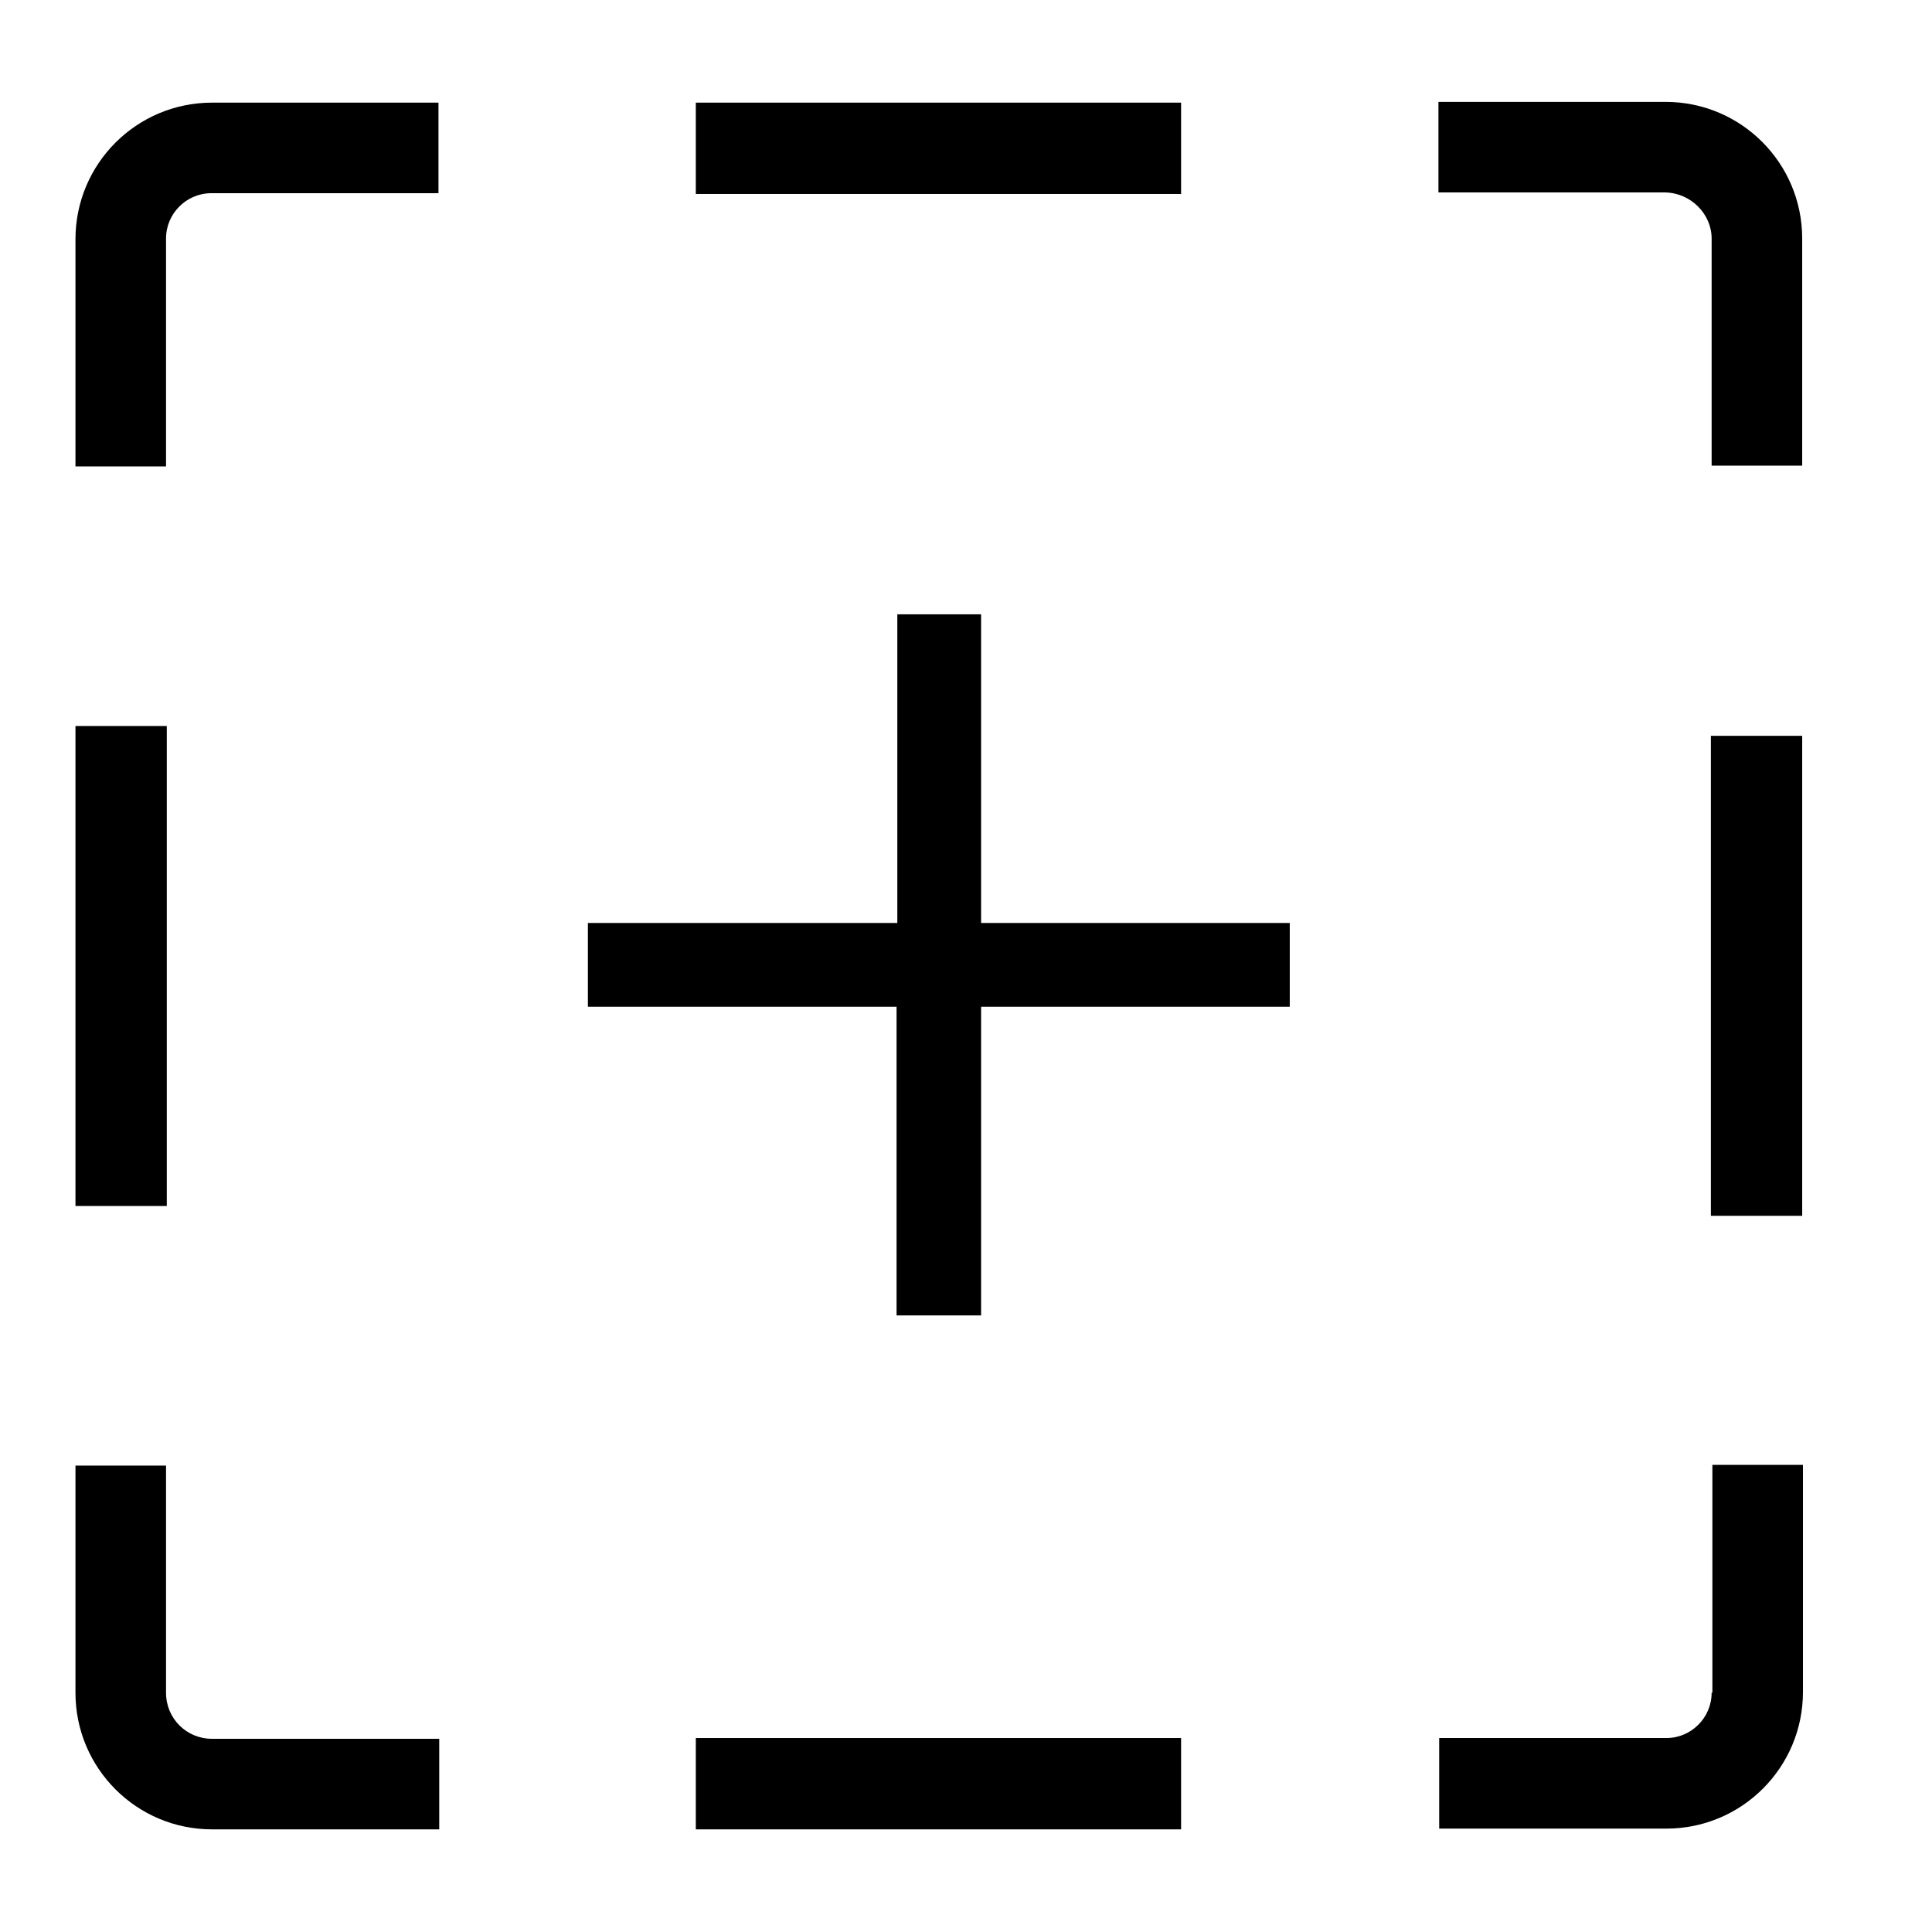 <?xml version="1.0" encoding="utf-8"?>
<!-- Svg Vector Icons : http://www.onlinewebfonts.com/icon -->
<!DOCTYPE svg PUBLIC "-//W3C//DTD SVG 1.1//EN" "http://www.w3.org/Graphics/SVG/1.1/DTD/svg11.dtd">
<svg version="1.1" xmlns="http://www.w3.org/2000/svg" xmlns:xlink="http://www.w3.org/1999/xlink" x="0px" y="0px" viewBox="0 0 256 256" enable-background="new 0 0 256 256" xml:space="preserve">
<g><g><path fill="#000000" d="M22,224.3v-30.1H10v30.1c0,10,8.1,18.1,18.1,18.1h30.1v-12H28.1C24.7,230.4,22,227.7,22,224.3z"/><path fill="#000000" d="M226.8,31.6v30.1h12V31.6c0-10-8.1-18.1-18.1-18.1h-30.1v12h30.1C224.1,25.6,226.8,28.4,226.8,31.6z"/><path fill="#000000" d="M22,31.6c0-3.3,2.7-6,6-6h30.1v-12H28.1c-10,0-18.1,8.1-18.1,18.1v30.1h12V31.6z"/><path fill="#000000" d="M226.8,224.3c0,3.3-2.7,6-6,6h-30.1v12h30.1c10,0,18.1-8.1,18.1-18.1v-30.1h-12V224.3L226.8,224.3z"/><path fill="#000000" d="M130,81.4h-11.1v40.9H77.9v11.1h40.9v40.9H130v-40.9h40.9v-11.1H130V81.4z"/><path fill="#000000" d="M10,96.2h12.1v63.6H10V96.2L10,96.2z"/><path fill="#000000" d="M92.2,13.6h64.3v12.1H92.2V13.6L92.2,13.6z"/><path fill="#000000" d="M246,161.1V97.5V161.1z"/><path fill="#000000" d="M226.7,97.5h12.1v63.6h-12.1V97.5z"/><path fill="#000000" d="M92.2,230.3h64.3v12.1H92.2V230.3L92.2,230.3z"/></g></g>
</svg>